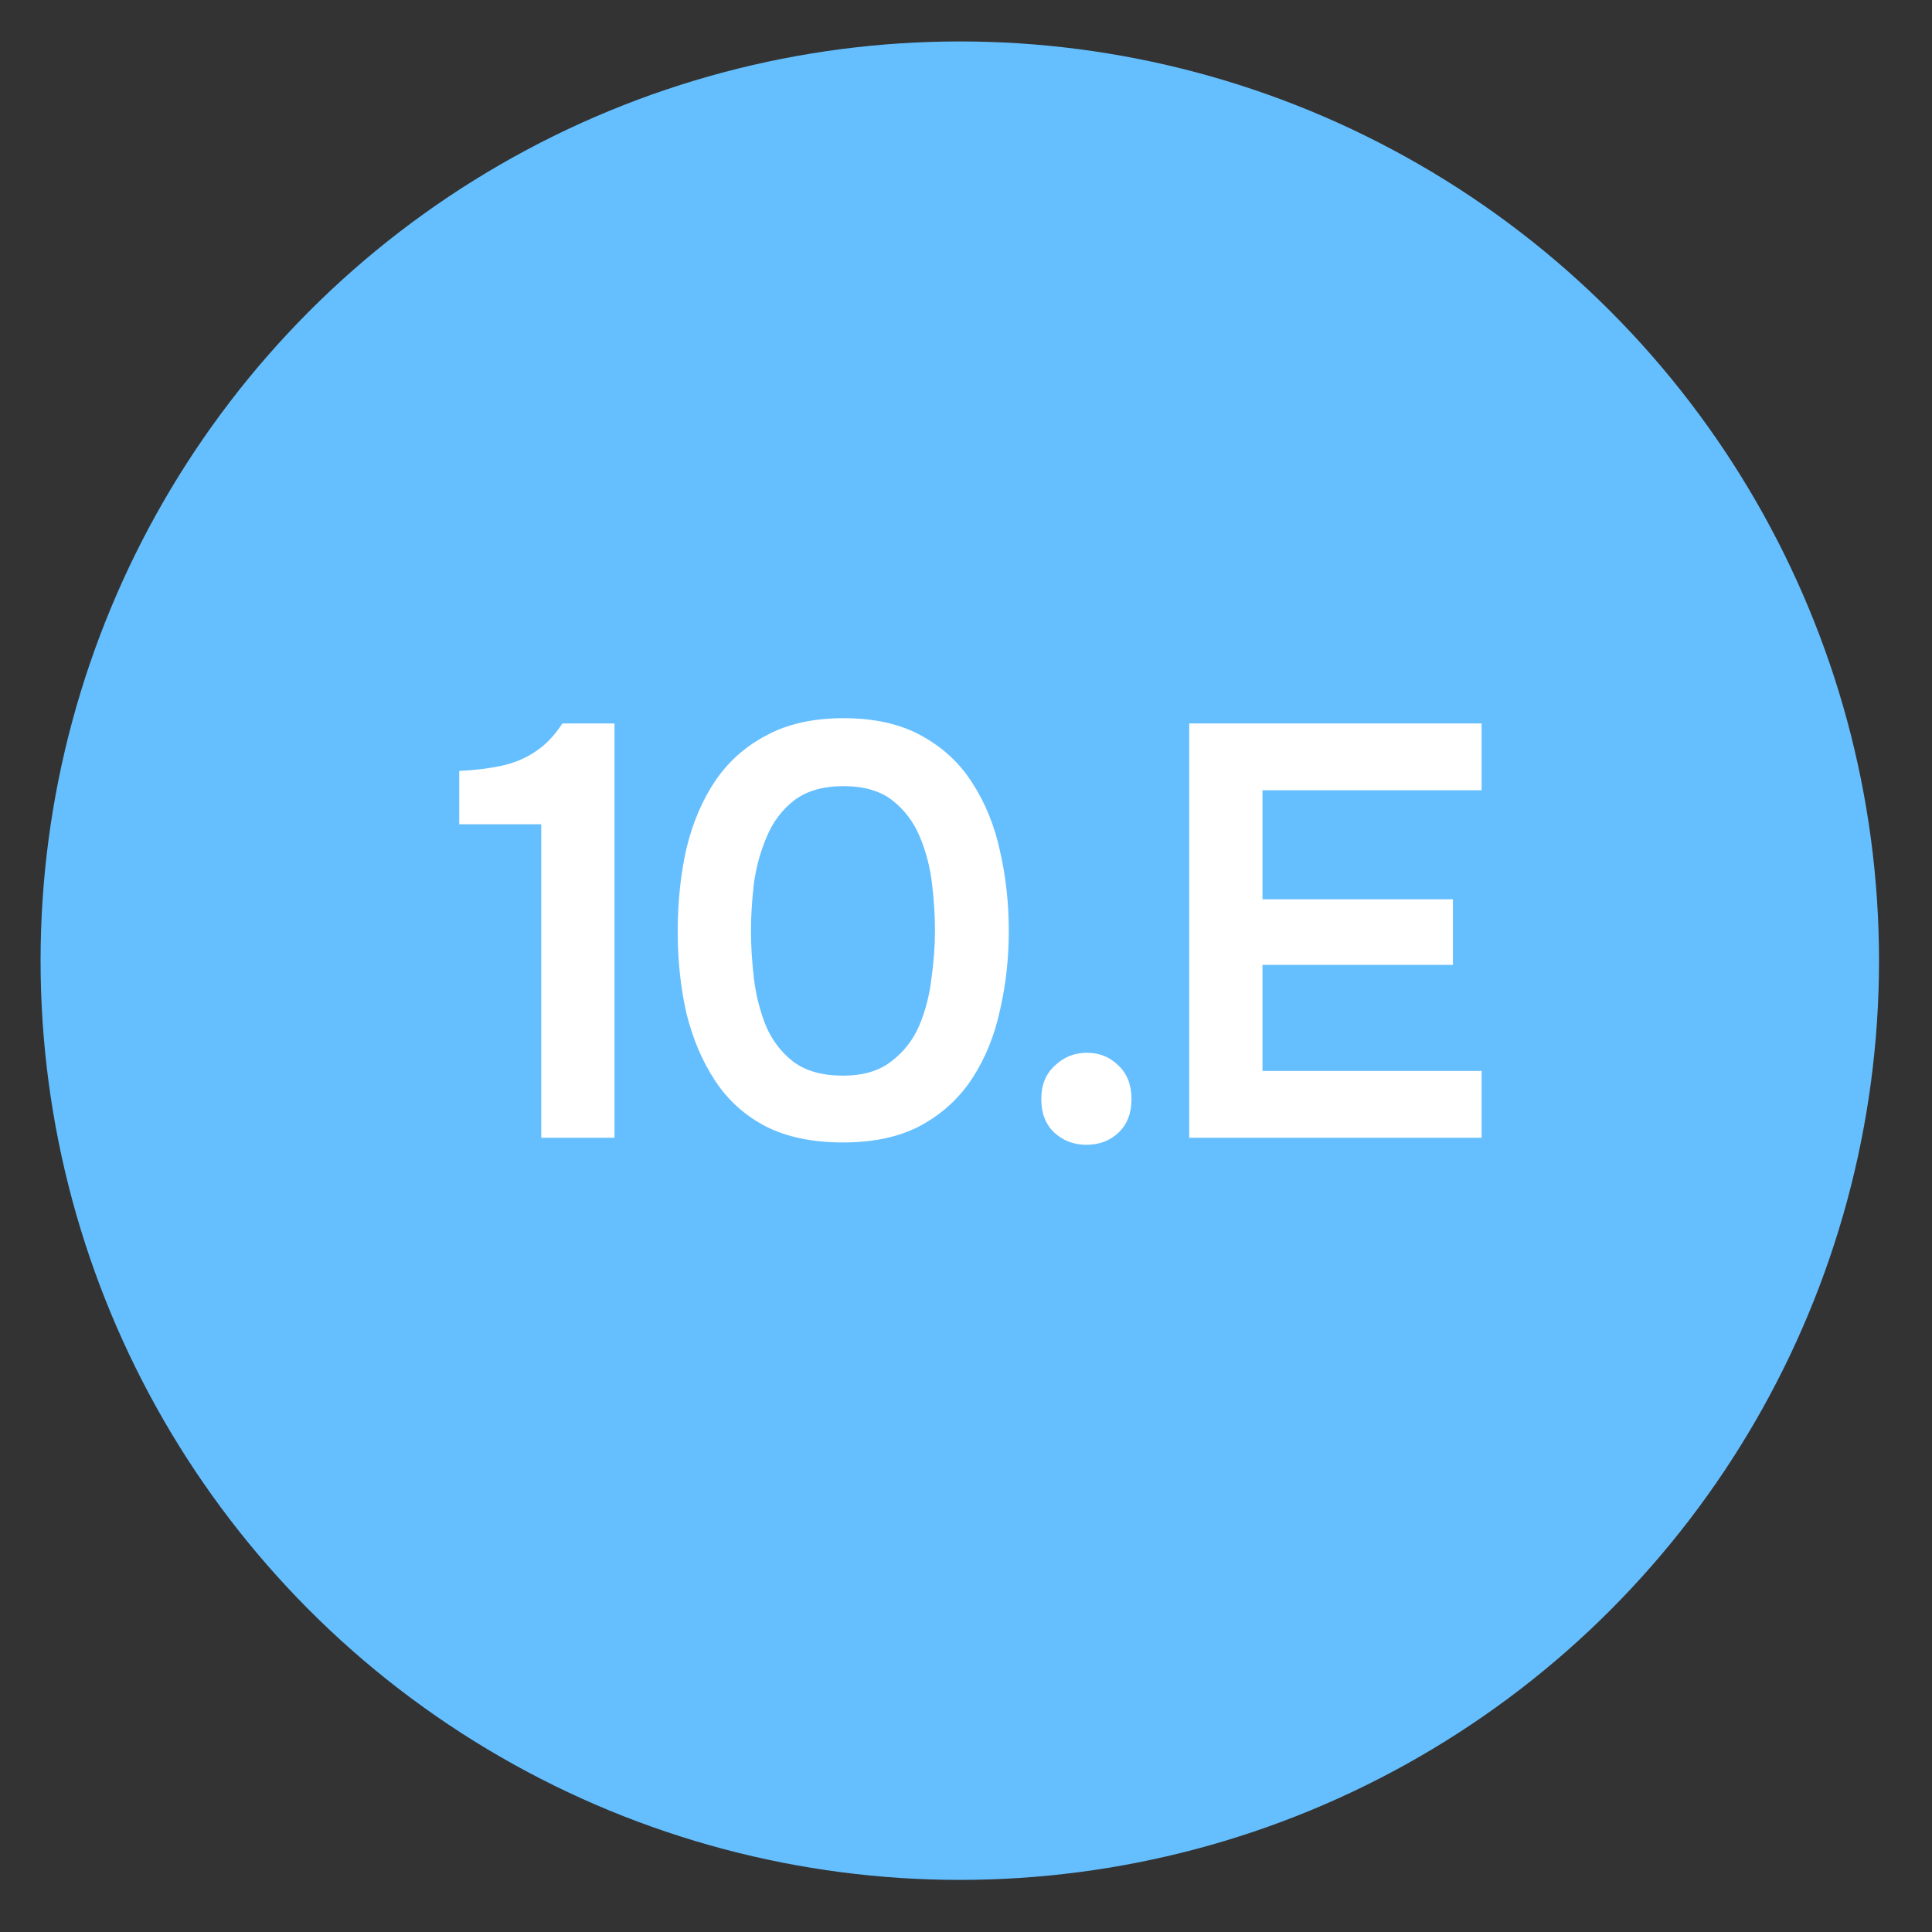 <?xml version="1.0" encoding="UTF-8"?> <svg xmlns="http://www.w3.org/2000/svg" width="33" height="33" viewBox="0 0 33 33" fill="none"><rect x="0" y="0" width="33" height="33" fill="#333333" stroke="none"/><circle cx="16.394" cy="16.409" r="15.701" fill="#65BFFF"></circle><path d="M9.245 19.434L9.245 14.079L7.844 14.079V13.168C8.118 13.155 8.361 13.125 8.575 13.078C8.788 13.031 8.978 12.951 9.145 12.838C9.319 12.724 9.472 12.564 9.606 12.357H10.496L10.496 19.434H9.245ZM14.399 19.514C13.885 19.514 13.448 19.424 13.088 19.244C12.727 19.057 12.437 18.797 12.217 18.463C11.996 18.129 11.833 17.745 11.726 17.312C11.626 16.878 11.576 16.411 11.576 15.911C11.576 15.403 11.626 14.93 11.726 14.489C11.833 14.049 11.996 13.665 12.217 13.338C12.444 13.005 12.737 12.744 13.098 12.557C13.458 12.364 13.895 12.267 14.409 12.267C14.936 12.267 15.38 12.367 15.74 12.567C16.107 12.768 16.397 13.038 16.611 13.378C16.831 13.718 16.988 14.105 17.081 14.539C17.181 14.973 17.231 15.427 17.231 15.9C17.231 16.368 17.181 16.818 17.081 17.252C16.988 17.686 16.831 18.073 16.611 18.413C16.39 18.753 16.097 19.023 15.73 19.224C15.37 19.417 14.926 19.514 14.399 19.514ZM14.399 18.373C14.739 18.373 15.013 18.293 15.219 18.133C15.433 17.972 15.593 17.769 15.7 17.522C15.807 17.268 15.877 16.998 15.91 16.711C15.95 16.424 15.97 16.154 15.97 15.9C15.97 15.647 15.954 15.38 15.92 15.1C15.887 14.813 15.817 14.543 15.71 14.289C15.603 14.035 15.446 13.829 15.239 13.668C15.033 13.508 14.756 13.428 14.409 13.428C14.062 13.428 13.781 13.508 13.568 13.668C13.361 13.829 13.204 14.035 13.098 14.289C12.991 14.536 12.917 14.803 12.877 15.09C12.844 15.377 12.827 15.647 12.827 15.9C12.827 16.154 12.844 16.424 12.877 16.711C12.911 16.991 12.977 17.258 13.078 17.512C13.184 17.765 13.341 17.972 13.548 18.133C13.761 18.293 14.045 18.373 14.399 18.373ZM18.556 19.554C18.343 19.554 18.159 19.484 18.006 19.344C17.859 19.203 17.786 19.013 17.786 18.773C17.786 18.533 17.863 18.343 18.016 18.203C18.169 18.056 18.353 17.982 18.566 17.982C18.78 17.982 18.96 18.056 19.107 18.203C19.254 18.343 19.327 18.533 19.327 18.773C19.327 19.013 19.254 19.203 19.107 19.344C18.96 19.484 18.777 19.554 18.556 19.554ZM20.313 19.434L20.313 12.357H25.307V13.498H21.564V15.36H24.817V16.481H21.564V18.293H25.307V19.434L20.313 19.434Z" fill="white"></path></svg> 